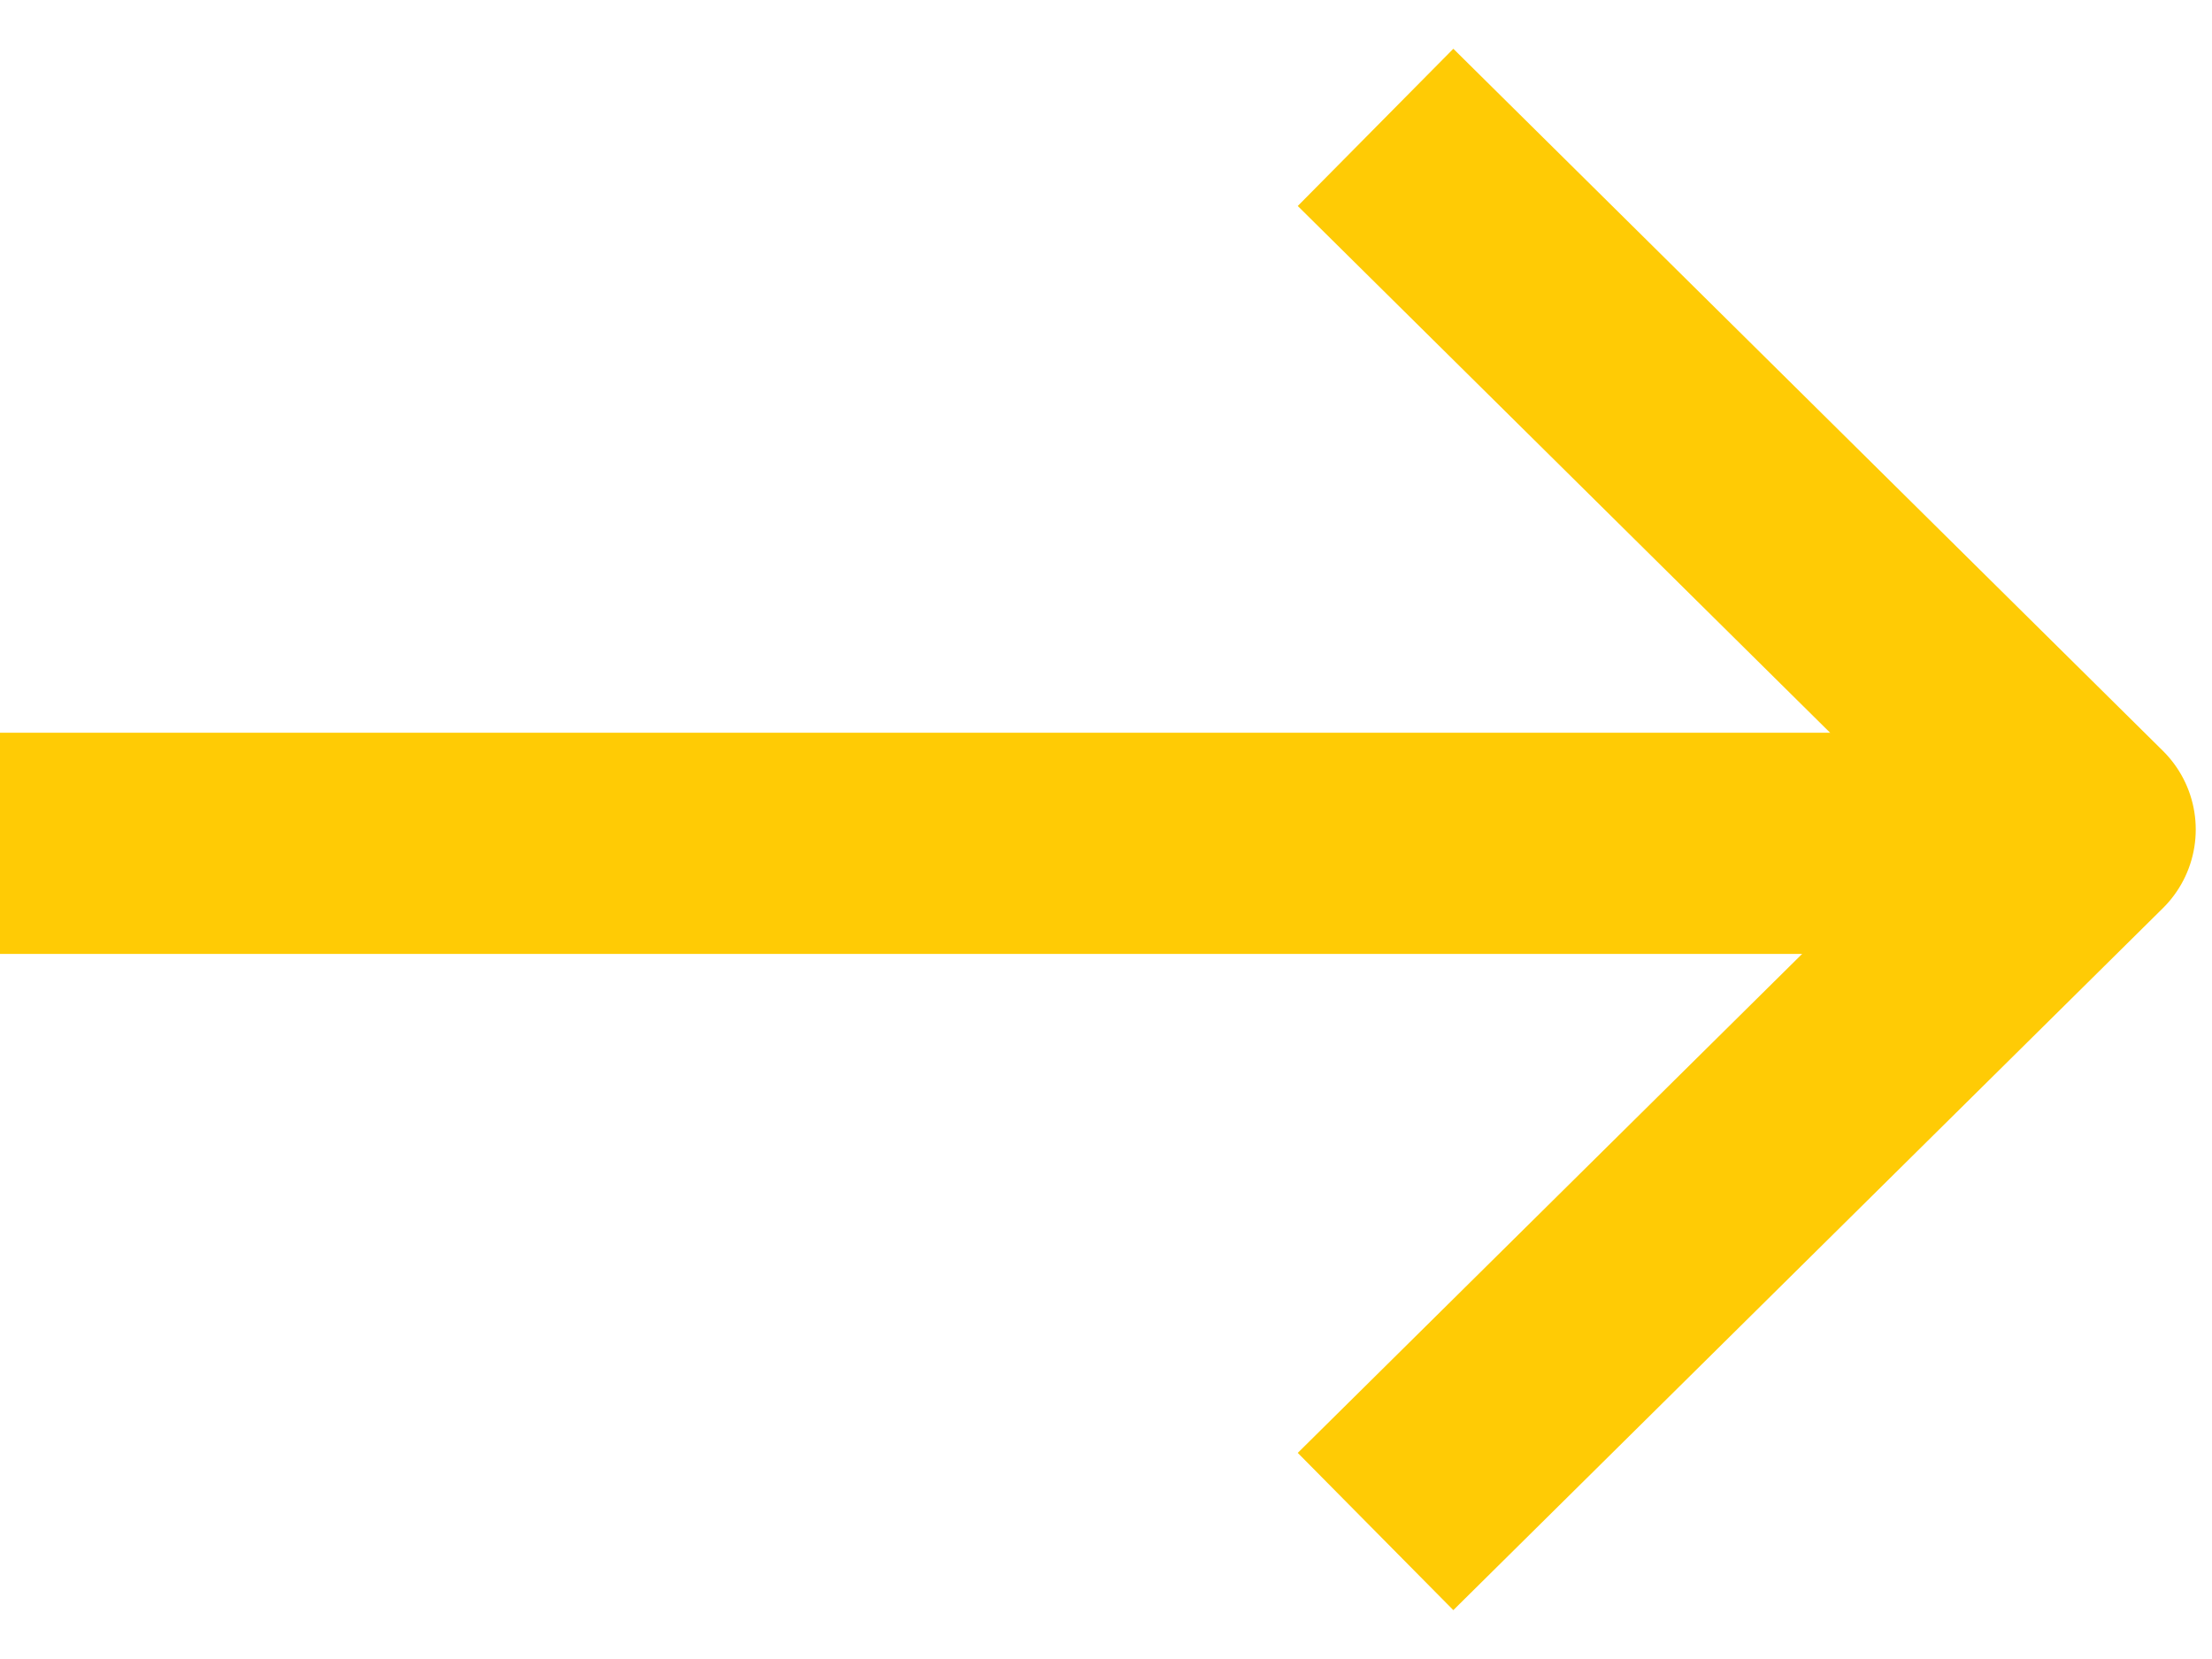 <svg width="20" height="15" viewBox="0 0 20 15" fill="none" xmlns="http://www.w3.org/2000/svg">
<path d="M1 7.625H17.395" stroke="#FFCB05" stroke-width="2" stroke-linecap="square" stroke-linejoin="round"/>
<path d="M13.148 1.855L18.853 7.5L13.148 13.144" stroke="#FFCB05" stroke-width="2" stroke-linecap="square" stroke-linejoin="round"/>
</svg>
